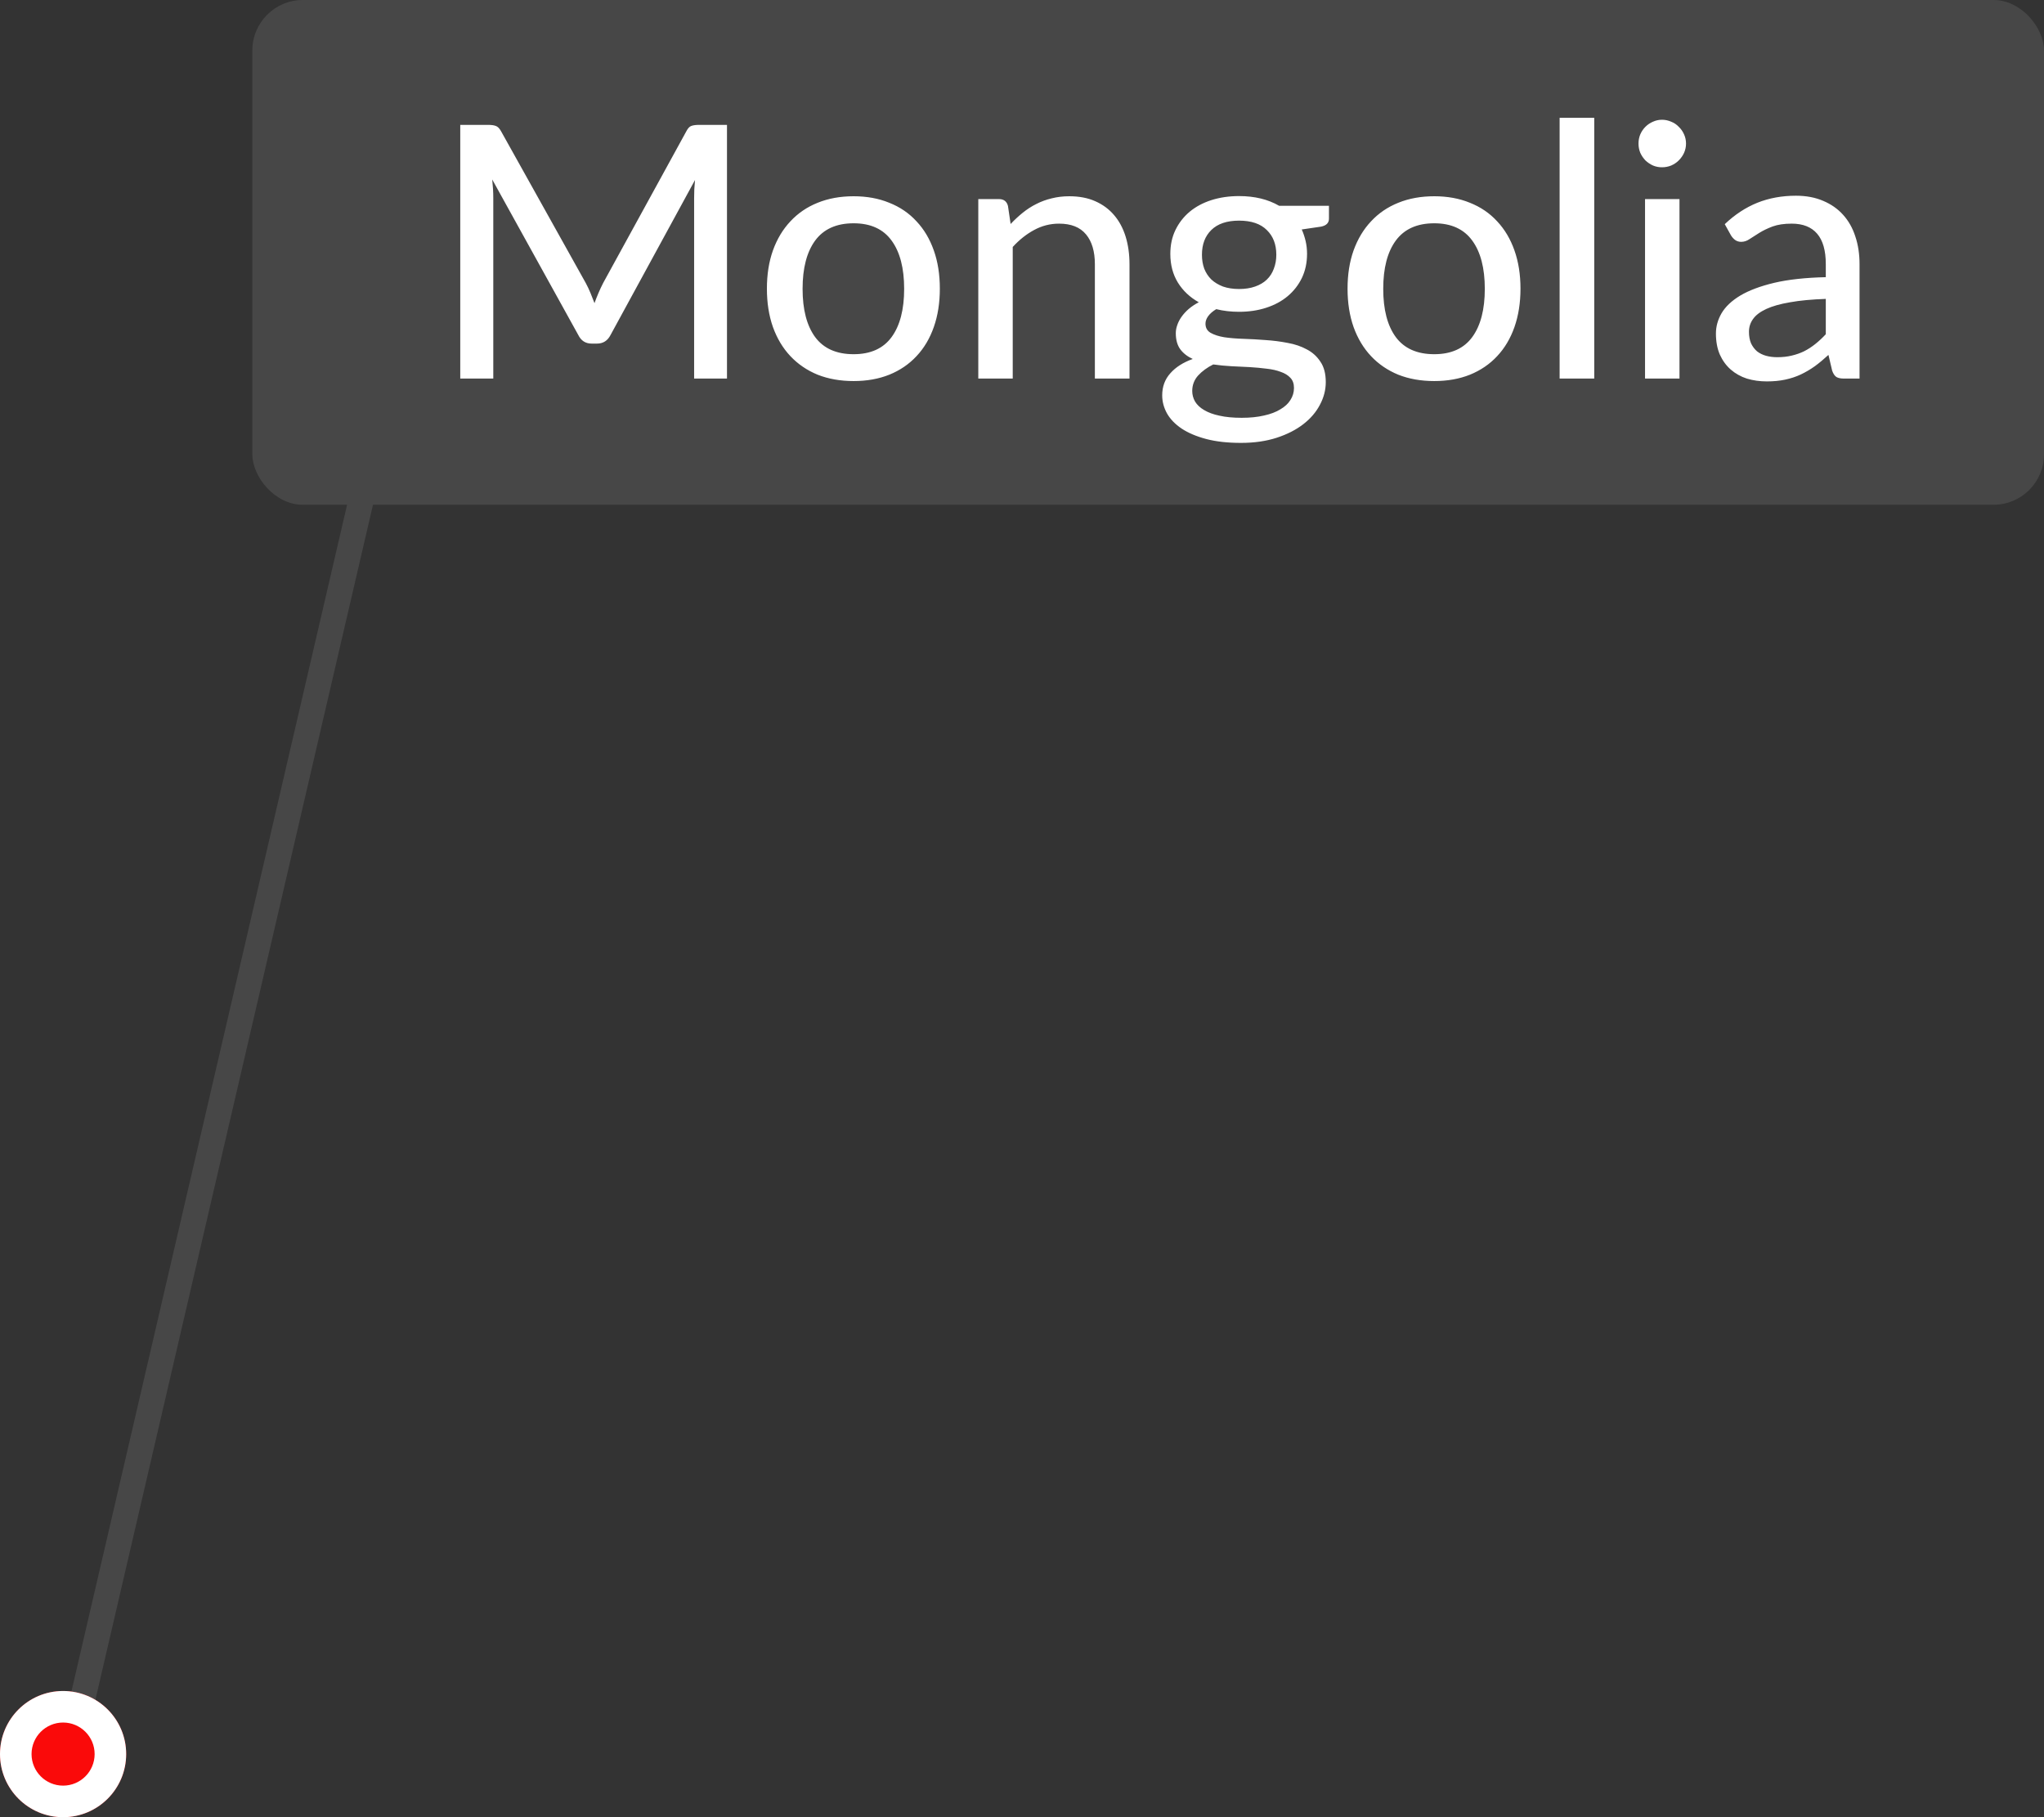 <?xml version="1.0" encoding="UTF-8"?> <svg xmlns="http://www.w3.org/2000/svg" width="81" height="72" viewBox="0 0 81 72" fill="none"><rect x="0" y="0" width="81" height="72" fill="#333333" stroke="none"/> <path d="M3 68.5L14.5 19H57" stroke="#474747"></path> <path d="M5 69.5C5 70.881 3.881 72 2.5 72C1.119 72 0 70.881 0 69.5C0 68.119 1.119 67 2.5 67C3.881 67 5 68.119 5 69.5Z" fill="#FA0A0A"></path> <path fill-rule="evenodd" clip-rule="evenodd" d="M2.5 70.75C3.19 70.75 3.75 70.19 3.75 69.5C3.75 68.81 3.19 68.25 2.5 68.25C1.81 68.25 1.25 68.81 1.25 69.5C1.25 70.19 1.81 70.75 2.5 70.75ZM2.5 72C3.881 72 5 70.881 5 69.5C5 68.119 3.881 67 2.5 67C1.119 67 0 68.119 0 69.5C0 70.881 1.119 72 2.5 72Z" fill="white"></path> <rect x="10" width="71" height="20" rx="2" fill="#474747"></rect> <path d="M28.809 4.948V15H27.507V7.846C27.507 7.739 27.509 7.624 27.514 7.503C27.523 7.382 27.533 7.258 27.542 7.132L24.196 13.271C24.079 13.5 23.9 13.614 23.657 13.614H23.447C23.204 13.614 23.027 13.5 22.915 13.271L19.506 7.111C19.534 7.372 19.548 7.617 19.548 7.846V15H18.239V4.948H19.345C19.476 4.948 19.576 4.962 19.646 4.99C19.721 5.013 19.791 5.083 19.856 5.2L23.216 11.22C23.281 11.341 23.342 11.47 23.398 11.605C23.454 11.74 23.508 11.876 23.559 12.011C23.657 11.736 23.771 11.47 23.902 11.213L27.199 5.2C27.26 5.083 27.325 5.013 27.395 4.99C27.47 4.962 27.572 4.948 27.703 4.948H28.809ZM33.828 7.776C34.351 7.776 34.822 7.862 35.242 8.035C35.667 8.203 36.026 8.448 36.32 8.77C36.619 9.087 36.847 9.472 37.006 9.925C37.165 10.373 37.244 10.877 37.244 11.437C37.244 11.997 37.165 12.503 37.006 12.956C36.847 13.409 36.619 13.794 36.32 14.111C36.026 14.428 35.667 14.673 35.242 14.846C34.822 15.014 34.351 15.098 33.828 15.098C33.301 15.098 32.825 15.014 32.4 14.846C31.98 14.673 31.621 14.428 31.322 14.111C31.023 13.794 30.792 13.409 30.629 12.956C30.47 12.503 30.391 11.997 30.391 11.437C30.391 10.877 30.47 10.373 30.629 9.925C30.792 9.472 31.023 9.087 31.322 8.77C31.621 8.448 31.98 8.203 32.4 8.035C32.825 7.862 33.301 7.776 33.828 7.776ZM33.828 14.034C34.5 14.034 35.002 13.808 35.333 13.355C35.664 12.902 35.83 12.265 35.83 11.444C35.83 10.623 35.664 9.986 35.333 9.533C35.002 9.076 34.5 8.847 33.828 8.847C33.147 8.847 32.638 9.076 32.302 9.533C31.971 9.986 31.805 10.623 31.805 11.444C31.805 12.265 31.971 12.902 32.302 13.355C32.638 13.808 33.147 14.034 33.828 14.034ZM40.049 8.875C40.203 8.712 40.364 8.562 40.532 8.427C40.7 8.292 40.877 8.177 41.064 8.084C41.255 7.986 41.458 7.911 41.673 7.86C41.892 7.804 42.125 7.776 42.373 7.776C42.765 7.776 43.108 7.841 43.402 7.972C43.7 8.103 43.95 8.287 44.151 8.525C44.351 8.758 44.503 9.041 44.606 9.372C44.708 9.703 44.76 10.07 44.76 10.471V15H43.388V10.471C43.388 9.962 43.271 9.568 43.038 9.288C42.804 9.003 42.447 8.861 41.967 8.861C41.617 8.861 41.288 8.945 40.98 9.113C40.676 9.276 40.394 9.5 40.133 9.785V15H38.768V7.888H39.587C39.778 7.888 39.897 7.979 39.944 8.161L40.049 8.875ZM49.101 11.451C49.343 11.451 49.556 11.418 49.738 11.353C49.924 11.288 50.078 11.197 50.2 11.08C50.326 10.959 50.419 10.814 50.48 10.646C50.545 10.478 50.578 10.294 50.578 10.093C50.578 9.682 50.452 9.356 50.2 9.113C49.952 8.866 49.586 8.742 49.101 8.742C48.62 8.742 48.254 8.866 48.002 9.113C47.754 9.356 47.631 9.682 47.631 10.093C47.631 10.294 47.661 10.478 47.722 10.646C47.787 10.809 47.88 10.952 48.002 11.073C48.128 11.19 48.282 11.283 48.464 11.353C48.65 11.418 48.863 11.451 49.101 11.451ZM51.278 15.371C51.278 15.203 51.231 15.07 51.138 14.972C51.044 14.869 50.916 14.79 50.753 14.734C50.594 14.673 50.407 14.631 50.193 14.608C49.978 14.58 49.752 14.559 49.514 14.545C49.28 14.531 49.04 14.519 48.793 14.51C48.545 14.496 48.307 14.473 48.079 14.44C47.836 14.561 47.635 14.708 47.477 14.881C47.323 15.054 47.246 15.257 47.246 15.49C47.246 15.639 47.283 15.779 47.358 15.91C47.437 16.041 47.556 16.153 47.715 16.246C47.878 16.344 48.081 16.419 48.324 16.47C48.571 16.526 48.865 16.554 49.206 16.554C49.542 16.554 49.838 16.524 50.095 16.463C50.351 16.407 50.566 16.325 50.739 16.218C50.916 16.115 51.049 15.992 51.138 15.847C51.231 15.702 51.278 15.544 51.278 15.371ZM52.664 8.154V8.665C52.664 8.833 52.559 8.938 52.349 8.98L51.586 9.092C51.651 9.237 51.702 9.391 51.74 9.554C51.777 9.713 51.796 9.881 51.796 10.058C51.796 10.408 51.728 10.725 51.593 11.01C51.457 11.29 51.271 11.53 51.033 11.731C50.795 11.932 50.51 12.086 50.179 12.193C49.852 12.3 49.493 12.354 49.101 12.354C48.779 12.354 48.478 12.319 48.198 12.249C48.058 12.333 47.95 12.426 47.876 12.529C47.806 12.627 47.771 12.725 47.771 12.823C47.771 12.986 47.838 13.108 47.974 13.187C48.114 13.266 48.293 13.325 48.513 13.362C48.737 13.395 48.991 13.416 49.276 13.425C49.565 13.434 49.857 13.451 50.151 13.474C50.449 13.493 50.741 13.53 51.026 13.586C51.315 13.637 51.569 13.724 51.789 13.845C52.013 13.962 52.192 14.125 52.328 14.335C52.468 14.54 52.538 14.809 52.538 15.14C52.538 15.448 52.461 15.747 52.307 16.036C52.157 16.325 51.938 16.582 51.649 16.806C51.359 17.03 51.007 17.21 50.592 17.345C50.176 17.48 49.705 17.548 49.178 17.548C48.65 17.548 48.191 17.497 47.799 17.394C47.411 17.291 47.087 17.154 46.826 16.981C46.569 16.808 46.375 16.608 46.245 16.379C46.119 16.15 46.056 15.912 46.056 15.665C46.056 15.32 46.163 15.028 46.378 14.79C46.592 14.547 46.889 14.358 47.267 14.223C47.061 14.13 46.898 14.004 46.777 13.845C46.655 13.682 46.595 13.467 46.595 13.201C46.595 13.098 46.613 12.993 46.651 12.886C46.688 12.774 46.744 12.664 46.819 12.557C46.898 12.445 46.994 12.34 47.106 12.242C47.222 12.144 47.355 12.055 47.505 11.976C47.155 11.78 46.879 11.521 46.679 11.199C46.478 10.872 46.378 10.492 46.378 10.058C46.378 9.708 46.445 9.393 46.581 9.113C46.716 8.833 46.903 8.593 47.141 8.392C47.383 8.191 47.67 8.037 48.002 7.93C48.338 7.823 48.704 7.769 49.101 7.769C49.717 7.769 50.246 7.897 50.69 8.154H52.664ZM56.838 7.776C57.36 7.776 57.832 7.862 58.252 8.035C58.676 8.203 59.036 8.448 59.33 8.77C59.628 9.087 59.857 9.472 60.016 9.925C60.174 10.373 60.254 10.877 60.254 11.437C60.254 11.997 60.174 12.503 60.016 12.956C59.857 13.409 59.628 13.794 59.33 14.111C59.036 14.428 58.676 14.673 58.252 14.846C57.832 15.014 57.36 15.098 56.838 15.098C56.31 15.098 55.834 15.014 55.41 14.846C54.99 14.673 54.63 14.428 54.332 14.111C54.033 13.794 53.802 13.409 53.639 12.956C53.48 12.503 53.401 11.997 53.401 11.437C53.401 10.877 53.48 10.373 53.639 9.925C53.802 9.472 54.033 9.087 54.332 8.77C54.63 8.448 54.99 8.203 55.41 8.035C55.834 7.862 56.31 7.776 56.838 7.776ZM56.838 14.034C57.51 14.034 58.011 13.808 58.343 13.355C58.674 12.902 58.84 12.265 58.84 11.444C58.84 10.623 58.674 9.986 58.343 9.533C58.011 9.076 57.51 8.847 56.838 8.847C56.156 8.847 55.648 9.076 55.312 9.533C54.98 9.986 54.815 10.623 54.815 11.444C54.815 12.265 54.98 12.902 55.312 13.355C55.648 13.808 56.156 14.034 56.838 14.034ZM63.177 4.668V15H61.805V4.668H63.177ZM66.555 7.888V15H65.19V7.888H66.555ZM66.814 5.69C66.814 5.816 66.788 5.937 66.737 6.054C66.686 6.166 66.616 6.266 66.527 6.355C66.443 6.439 66.343 6.507 66.226 6.558C66.109 6.605 65.988 6.628 65.862 6.628C65.736 6.628 65.617 6.605 65.505 6.558C65.393 6.507 65.293 6.439 65.204 6.355C65.12 6.266 65.052 6.166 65.001 6.054C64.954 5.937 64.931 5.816 64.931 5.69C64.931 5.559 64.954 5.438 65.001 5.326C65.052 5.209 65.12 5.109 65.204 5.025C65.293 4.936 65.393 4.869 65.505 4.822C65.617 4.771 65.736 4.745 65.862 4.745C65.988 4.745 66.109 4.771 66.226 4.822C66.343 4.869 66.443 4.936 66.527 5.025C66.616 5.109 66.686 5.209 66.737 5.326C66.788 5.438 66.814 5.559 66.814 5.69ZM72.353 11.843C71.798 11.862 71.327 11.906 70.939 11.976C70.552 12.041 70.237 12.13 69.994 12.242C69.752 12.354 69.577 12.487 69.469 12.641C69.362 12.79 69.308 12.958 69.308 13.145C69.308 13.322 69.336 13.476 69.392 13.607C69.453 13.733 69.532 13.838 69.63 13.922C69.733 14.001 69.852 14.06 69.987 14.097C70.123 14.134 70.27 14.153 70.428 14.153C70.638 14.153 70.83 14.132 71.002 14.09C71.18 14.048 71.345 13.99 71.499 13.915C71.653 13.836 71.8 13.74 71.94 13.628C72.08 13.516 72.218 13.388 72.353 13.243V11.843ZM68.349 8.882C68.746 8.504 69.175 8.222 69.637 8.035C70.104 7.848 70.615 7.755 71.17 7.755C71.576 7.755 71.936 7.823 72.248 7.958C72.561 8.089 72.825 8.273 73.039 8.511C73.254 8.749 73.415 9.034 73.522 9.365C73.634 9.696 73.69 10.063 73.69 10.464V15H73.081C72.946 15 72.843 14.979 72.773 14.937C72.703 14.89 72.647 14.806 72.605 14.685L72.458 14.062C72.276 14.23 72.097 14.379 71.919 14.51C71.742 14.636 71.555 14.746 71.359 14.839C71.168 14.928 70.963 14.995 70.743 15.042C70.524 15.089 70.281 15.112 70.015 15.112C69.735 15.112 69.472 15.075 69.224 15C68.982 14.921 68.769 14.802 68.587 14.643C68.405 14.484 68.261 14.286 68.153 14.048C68.051 13.81 67.999 13.532 67.999 13.215C67.999 12.935 68.074 12.667 68.223 12.41C68.377 12.149 68.625 11.915 68.965 11.71C69.311 11.505 69.759 11.337 70.309 11.206C70.865 11.075 71.546 11.001 72.353 10.982V10.464C72.353 9.927 72.239 9.526 72.01 9.26C71.782 8.994 71.446 8.861 71.002 8.861C70.704 8.861 70.452 8.898 70.246 8.973C70.046 9.048 69.871 9.132 69.721 9.225C69.577 9.314 69.448 9.395 69.336 9.47C69.229 9.545 69.117 9.582 69 9.582C68.907 9.582 68.825 9.556 68.755 9.505C68.69 9.454 68.636 9.393 68.594 9.323L68.349 8.882Z" fill="white"></path> </svg> 